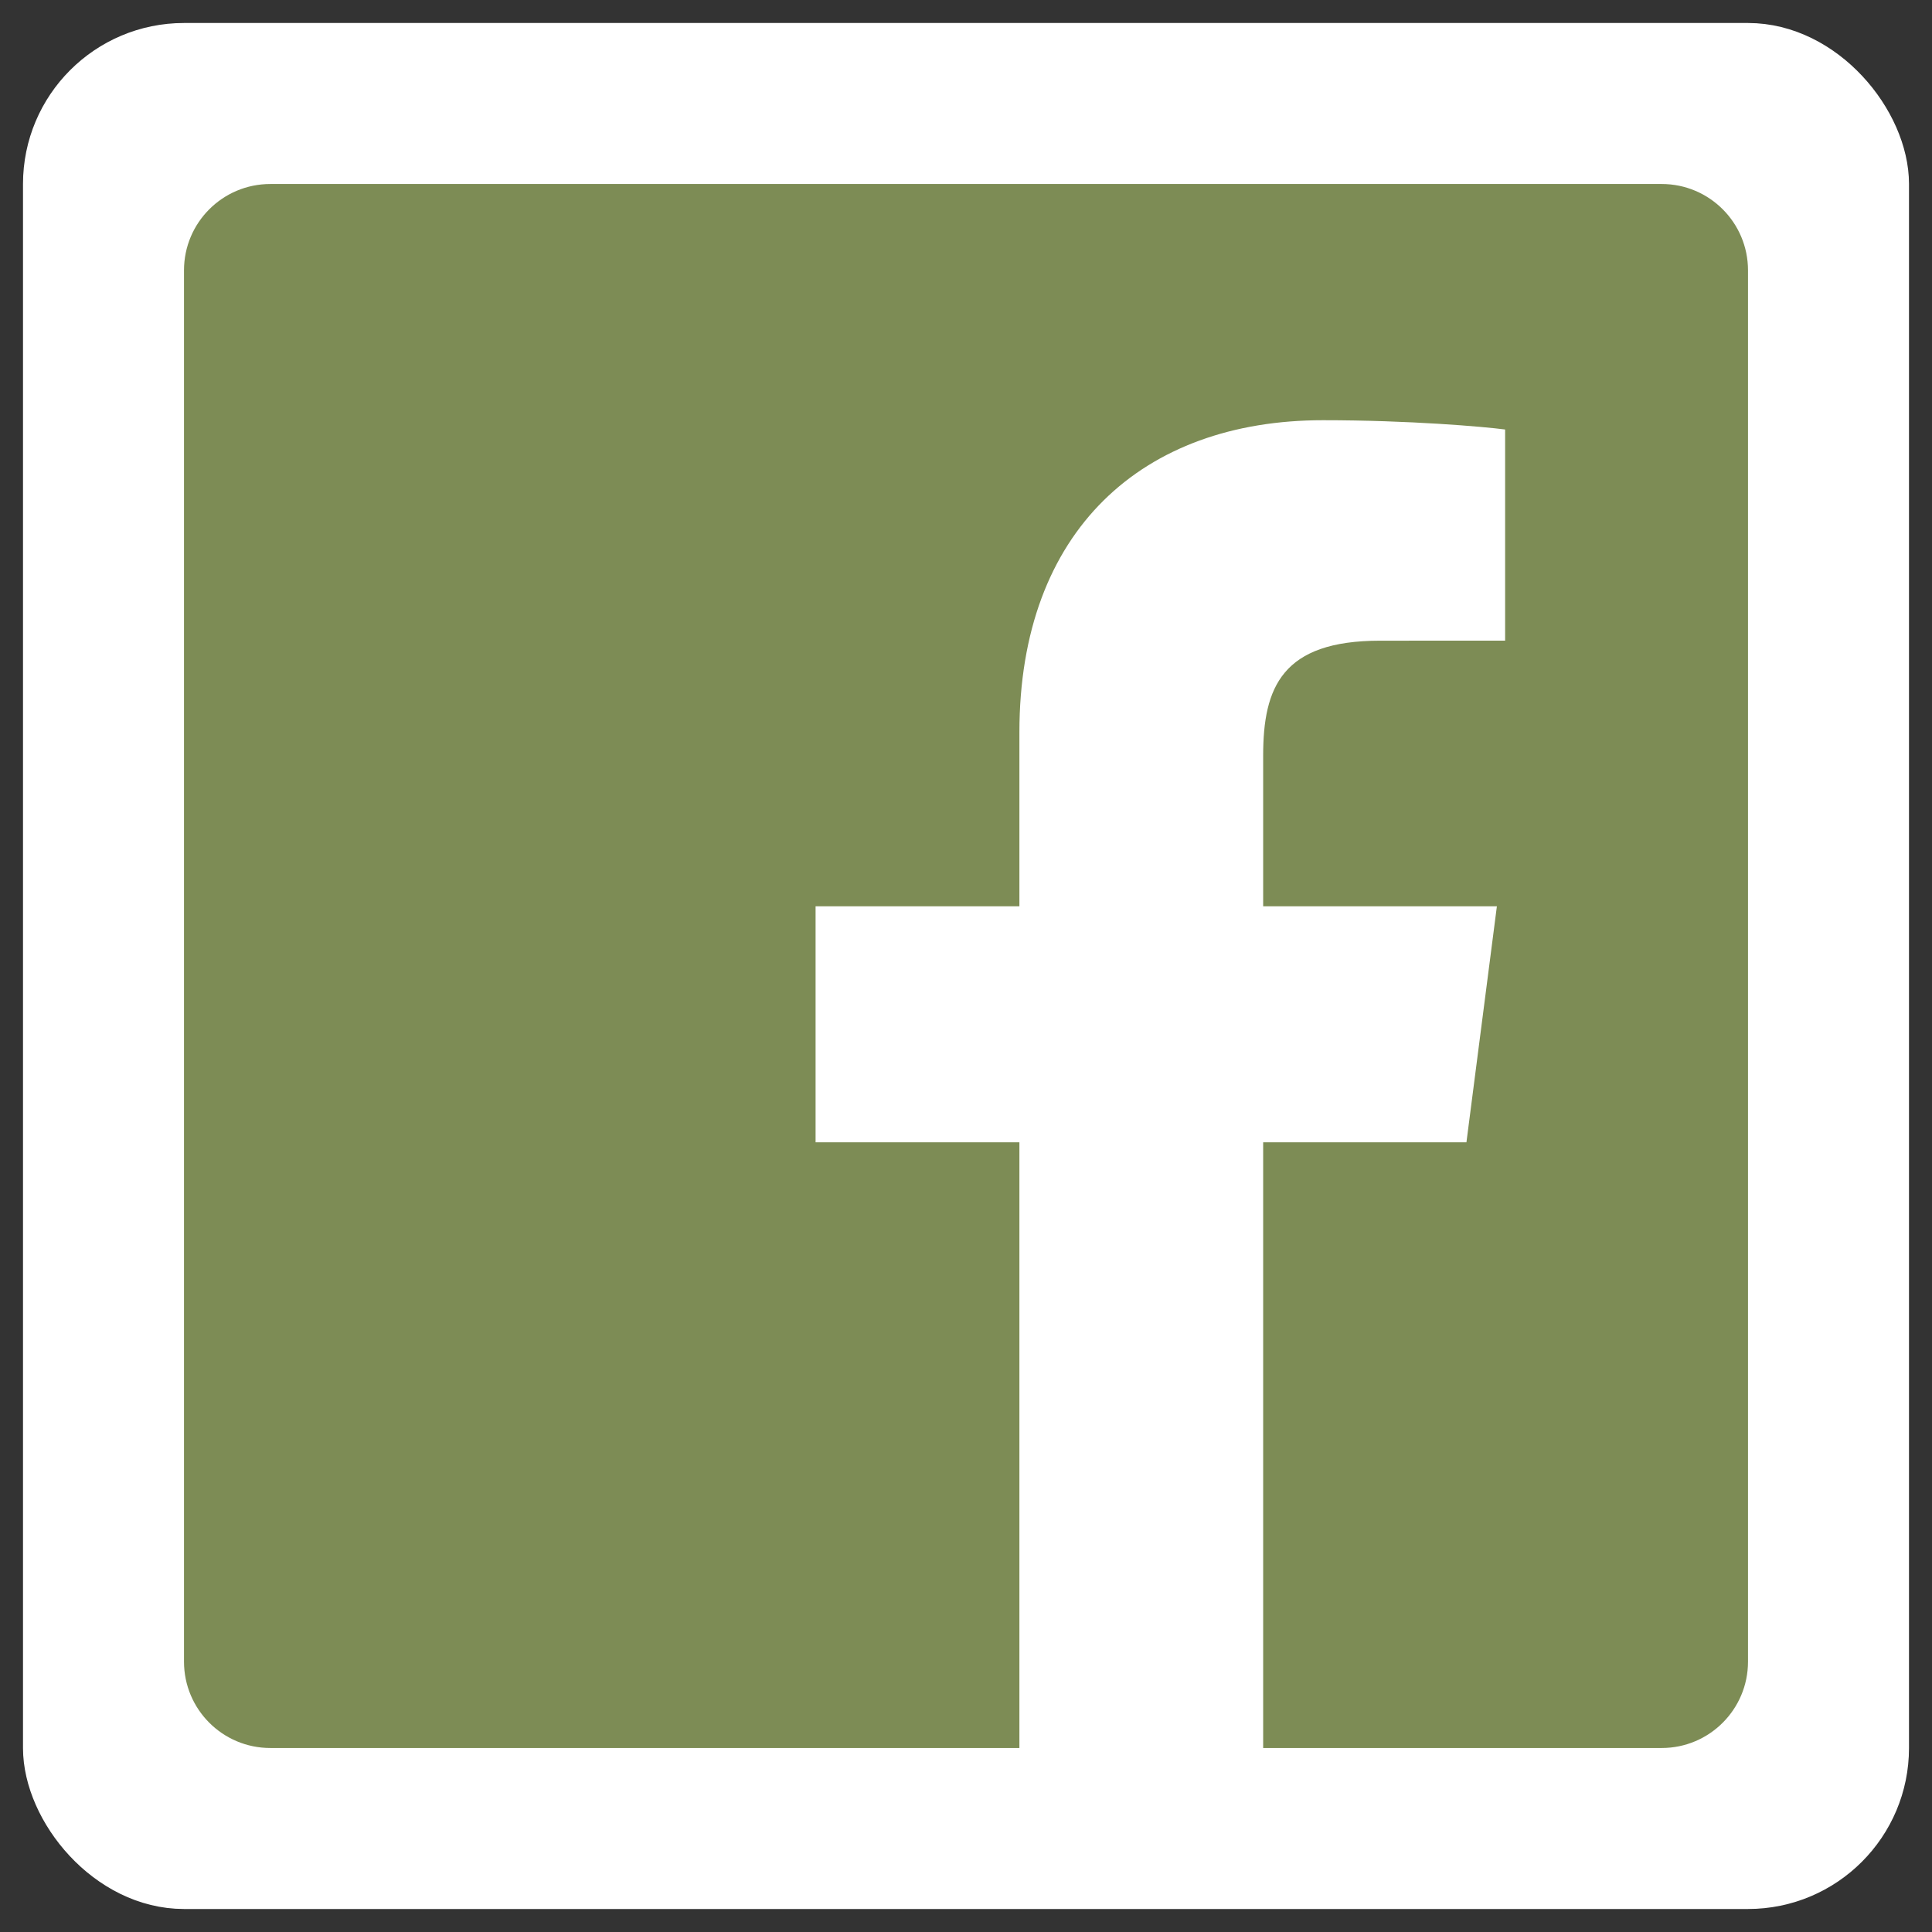 <?xml version="1.0" encoding="UTF-8"?>
<svg width="42px" height="42px" viewBox="0 0 42 42" version="1.1" xmlns="http://www.w3.org/2000/svg" xmlns:xlink="http://www.w3.org/1999/xlink">
    <rect x="0" y="0" width="42" height="42" fill="#333333" stroke="none"/>
    <title>Artboard</title>
    <g id="Artboard" stroke="none" stroke-width="1" fill="none" fill-rule="evenodd">
        <g id="icon-facebook" transform="translate(1, 1)" fill-rule="nonzero">
            <rect id="Rectangle" stroke="#FFFFFF" fill="#FFFFFF" x="0" y="0" width="40" height="40" rx="3"></rect>
            <path d="M21.161,37 L4.877,37 C3.84,37 3,36.16 3,35.123 L3,4.877 C3,3.84 3.84,3 4.877,3 L35.124,3 C36.16,3 37,3.84 37,4.877 L37,35.123 C37,36.16 36.16,37 35.124,37 L26.46,37 L26.46,23.833 L30.879,23.833 L31.541,18.702 L26.46,18.702 L26.46,15.426 C26.46,13.94 26.872,12.928 29.002,12.928 L31.72,12.927 L31.72,8.337 C31.25,8.275 29.637,8.135 27.76,8.135 C23.843,8.135 21.161,10.526 21.161,14.918 L21.161,18.702 L16.73,18.702 L16.73,23.833 L21.161,23.833 L21.161,37 L21.161,37 Z" id="Facebook" fill="#7D8C55"></path>
        </g>
    </g>
</svg>